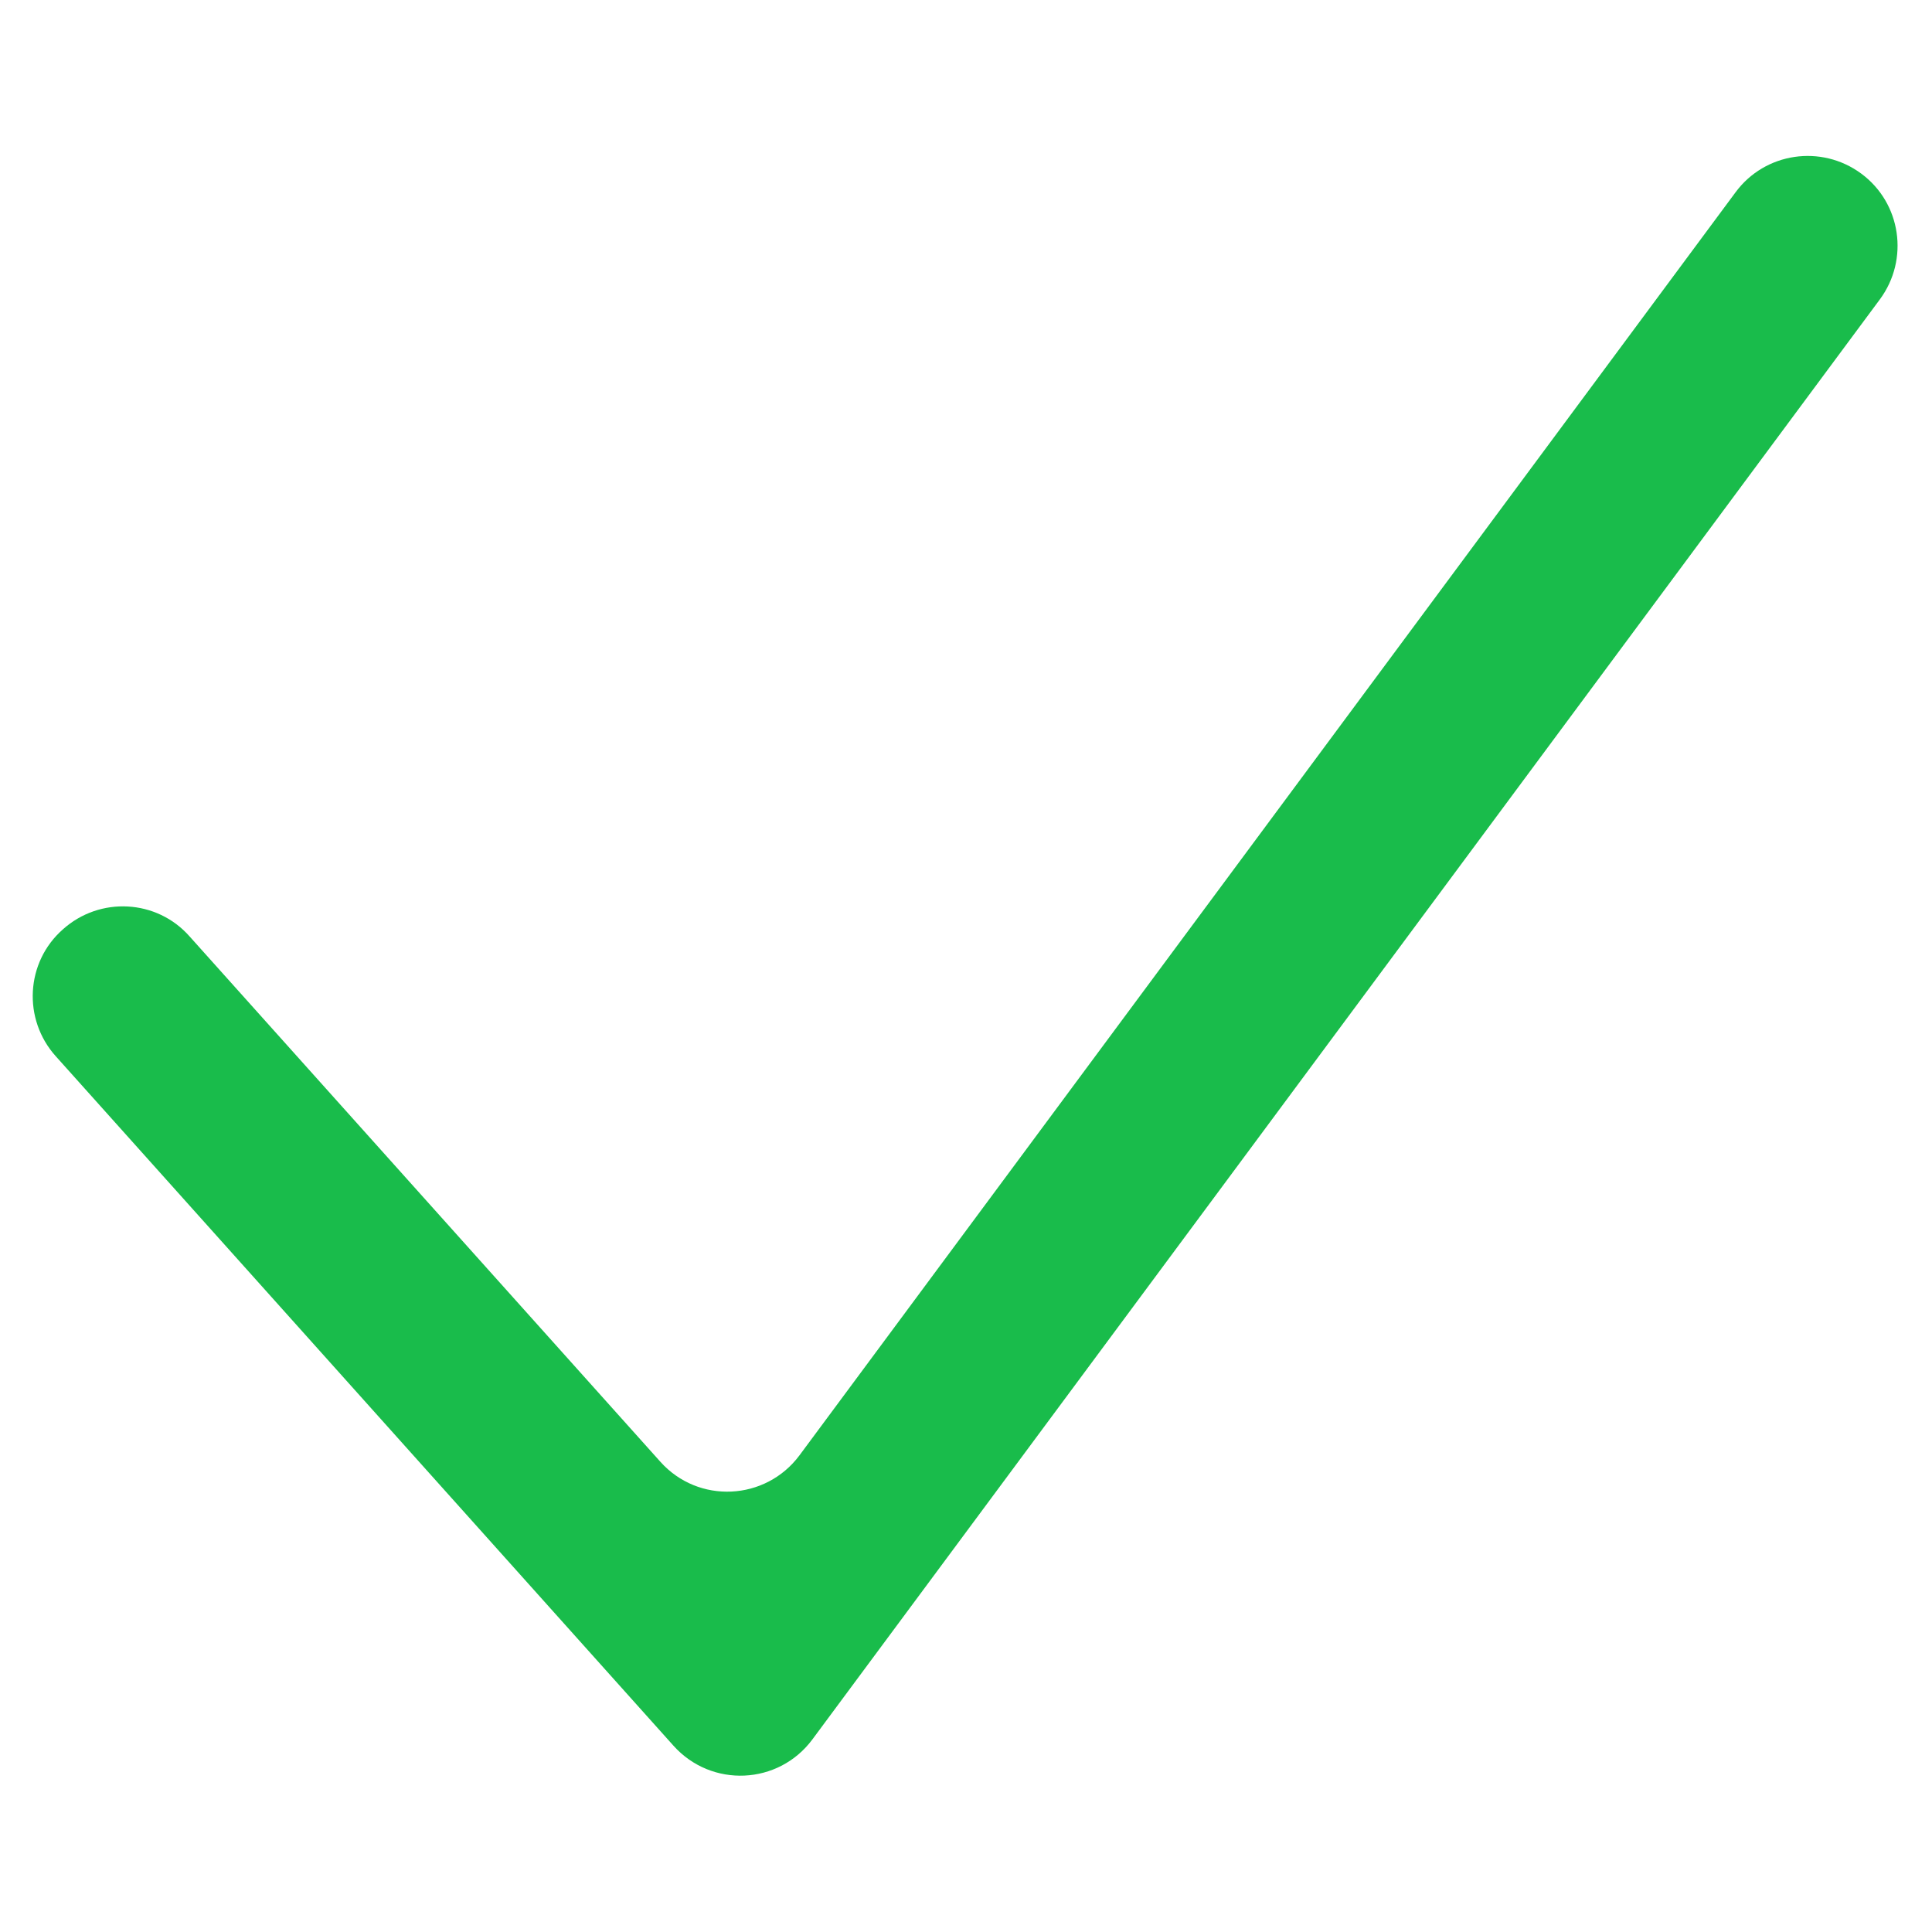 <svg version="1.0" preserveAspectRatio="xMidYMid meet" height="1080" viewBox="0 0 810 810" zoomAndPan="magnify" width="1080" xmlns:xlink="http://www.w3.org/1999/xlink" xmlns="http://www.w3.org/2000/svg"><rect fill-opacity="1" height="972" y="-81" fill="#ffffff" width="972" x="-81"></rect><rect fill-opacity="1" height="972" y="-81" fill="#ffffff" width="972" x="-81"></rect><path fill-rule="nonzero" fill-opacity="1" d="M 282.32 731.855 L 23.379 442.832 C 9.461 427.348 10.711 403.418 26.348 389.656 C 41.828 375.734 65.754 376.988 79.512 392.625 L 276.848 612.836 C 292.797 630.664 320.941 629.258 335.172 610.176 L 727.645 80.609 C 740 63.875 763.609 60.434 780.34 72.789 C 797.074 85.145 800.512 108.762 788.16 125.496 L 340.645 729.195 C 326.414 748.434 298.27 749.684 282.32 731.855 Z M 282.32 731.855" fill="#19bc4b"></path></svg>